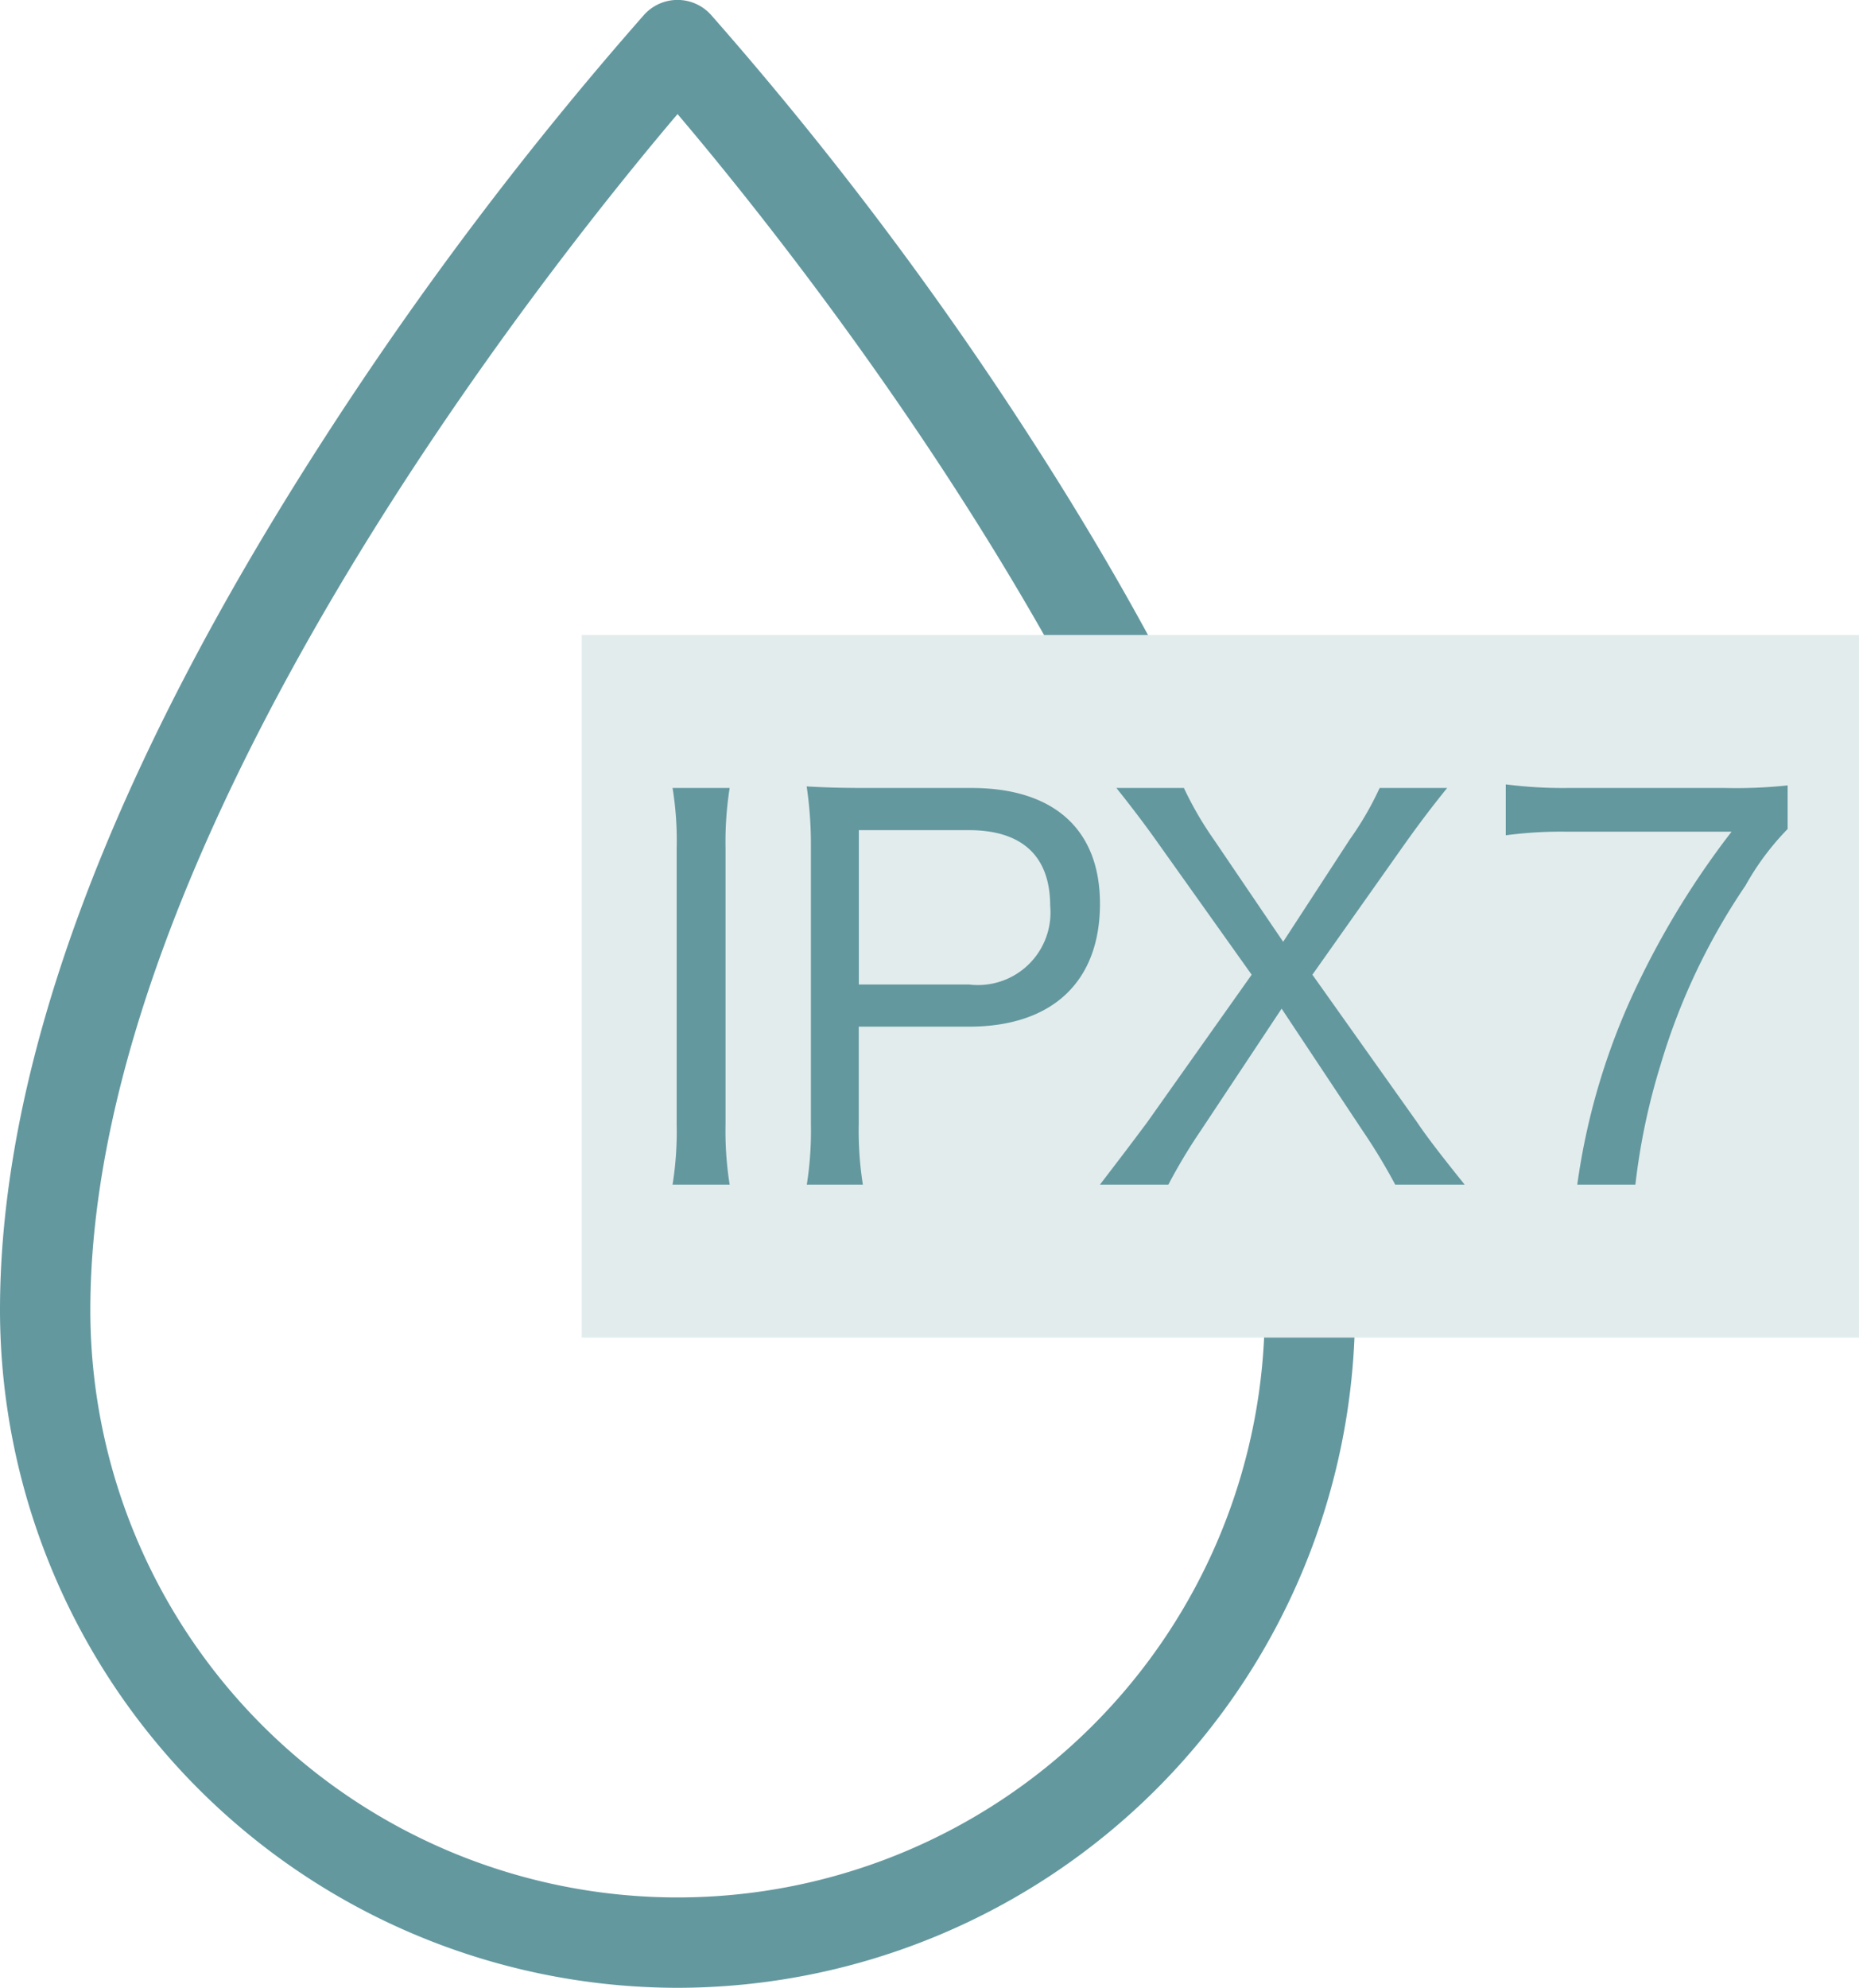 <svg xmlns="http://www.w3.org/2000/svg" width="57.83" height="61.826" viewBox="0 0 57.83 61.826"><g transform="translate(0 0)"><path d="M515.077,2488.84A21.1,21.1,0,0,1,494,2467.763c0-7.617,3.385-16.726,10.06-27.073a110.838,110.838,0,0,1,9.977-13.216,1.4,1.4,0,0,1,2.079,0,110.836,110.836,0,0,1,9.977,13.216c6.676,10.347,10.06,19.456,10.06,27.073A21.1,21.1,0,0,1,515.077,2488.84Zm0-58.278c-4.015,4.731-18.267,22.563-18.267,37.2a18.267,18.267,0,0,0,36.534,0C533.344,2453.125,519.092,2435.293,515.077,2430.562Z" transform="translate(-494 -2427.014)" fill="#63989f"/><rect width="39.732" height="21.853" transform="translate(18.097 19.75)" fill="#e2eced"/><path d="M5.805,1.664a10.172,10.172,0,0,1,.128,1.872v8.592A10.4,10.4,0,0,1,5.805,14H7.581a10.624,10.624,0,0,1-.128-1.872V3.536a10.859,10.859,0,0,1,.128-1.872ZM11.725,14a10.7,10.7,0,0,1-.128-1.888V9.088h3.424c2.592,0,4.08-1.392,4.08-3.824,0-2.3-1.424-3.6-4-3.6h-3.3c-.752,0-1.248-.016-1.824-.048A12.341,12.341,0,0,1,10.109,3.5v8.624A10.741,10.741,0,0,1,9.981,14ZM11.6,7.776v-4.8h3.424c1.664,0,2.528.816,2.528,2.352a2.256,2.256,0,0,1-2.528,2.448Zm13.152.752,2.528,3.808A17.985,17.985,0,0,1,28.285,14h2.16c-.784-.976-1.184-1.5-1.488-1.952L25.709,7.472,28.557,3.44c.512-.72.88-1.2,1.344-1.776h-2.1a9.786,9.786,0,0,1-.928,1.6L24.8,6.448l-2.16-3.184a10.709,10.709,0,0,1-.928-1.6h-2.1c.448.56.912,1.168,1.328,1.76l2.88,4.048L20.557,12.08c-.336.448-.56.752-1.456,1.92h2.128a17.222,17.222,0,0,1,1.008-1.68ZM40.493,1.584a15.178,15.178,0,0,1-1.952.08h-4.88a13.88,13.88,0,0,1-1.936-.112V3.136a12.869,12.869,0,0,1,1.888-.112h5.136a26.309,26.309,0,0,0-2.864,4.624A21,21,0,0,0,33.949,14h1.808a20.365,20.365,0,0,1,.784-3.728A20.076,20.076,0,0,1,39.181,4.7a8.288,8.288,0,0,1,1.312-1.76Z" transform="translate(15.117 22.844)" fill="#63989f"/></g></svg>